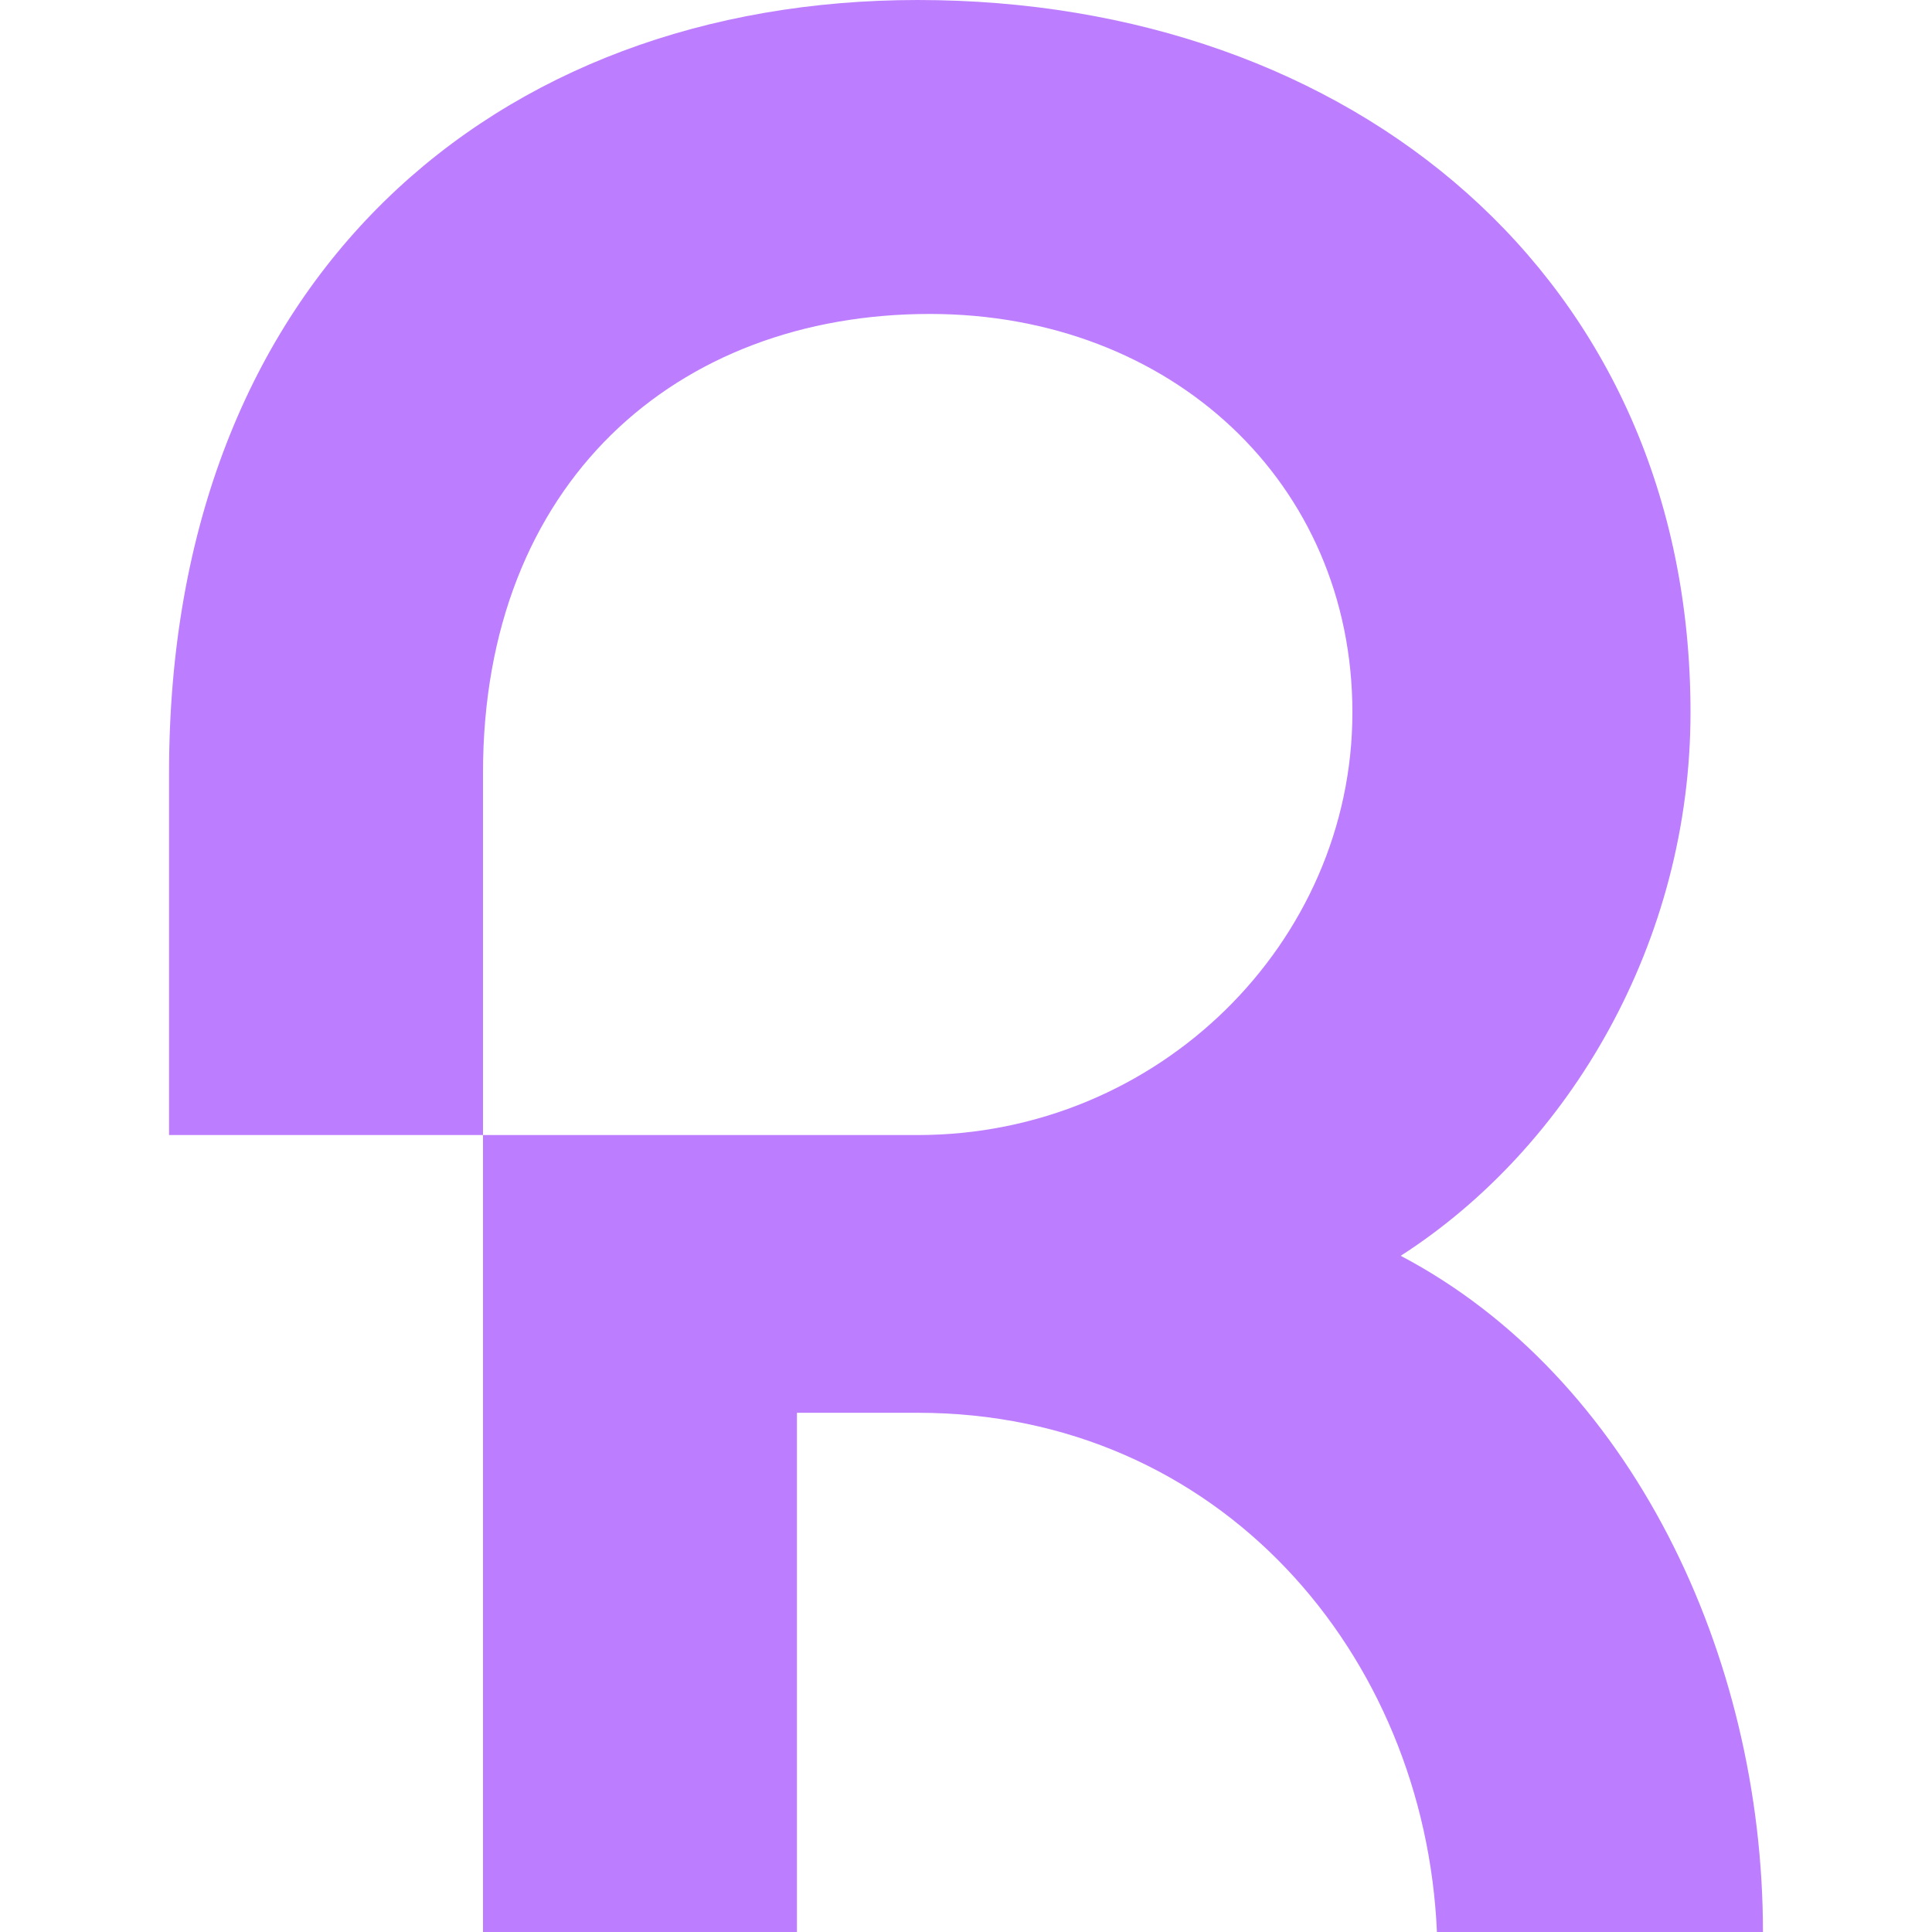 <?xml version="1.0" encoding="utf-8"?>
<!-- Generator: Adobe Illustrator 26.0.2, SVG Export Plug-In . SVG Version: 6.00 Build 0)  -->
<svg version="1.1" id="Layer_1" xmlns="http://www.w3.org/2000/svg" xmlns:xlink="http://www.w3.org/1999/xlink" x="0px" y="0px"
	 viewBox="0 0 16 16" style="enable-background:new 0 0 16 16;" xml:space="preserve">
<style type="text/css">
	.st0{fill:#BD7DFF;}
	.st1{fill:#FFFFFF;}
</style>
<path class="st0" d="M11.6,10.4c1.4-0.9,2.4-2.6,2.4-4.5c0-3.6-2.8-5.9-6.4-5.9C4.1,0,1.4,2.3,1.4,6.4v3H4v-3C4,4,5.6,2.6,7.7,2.6
	c2,0,3.5,1.4,3.5,3.3c0,1.9-1.6,3.5-3.6,3.5H4V16h2.6v-4.3h1c2.5,0,4.2,2,4.3,4.3h2.7C14.6,13.7,13.5,11.4,11.6,10.4"/>
</svg>
